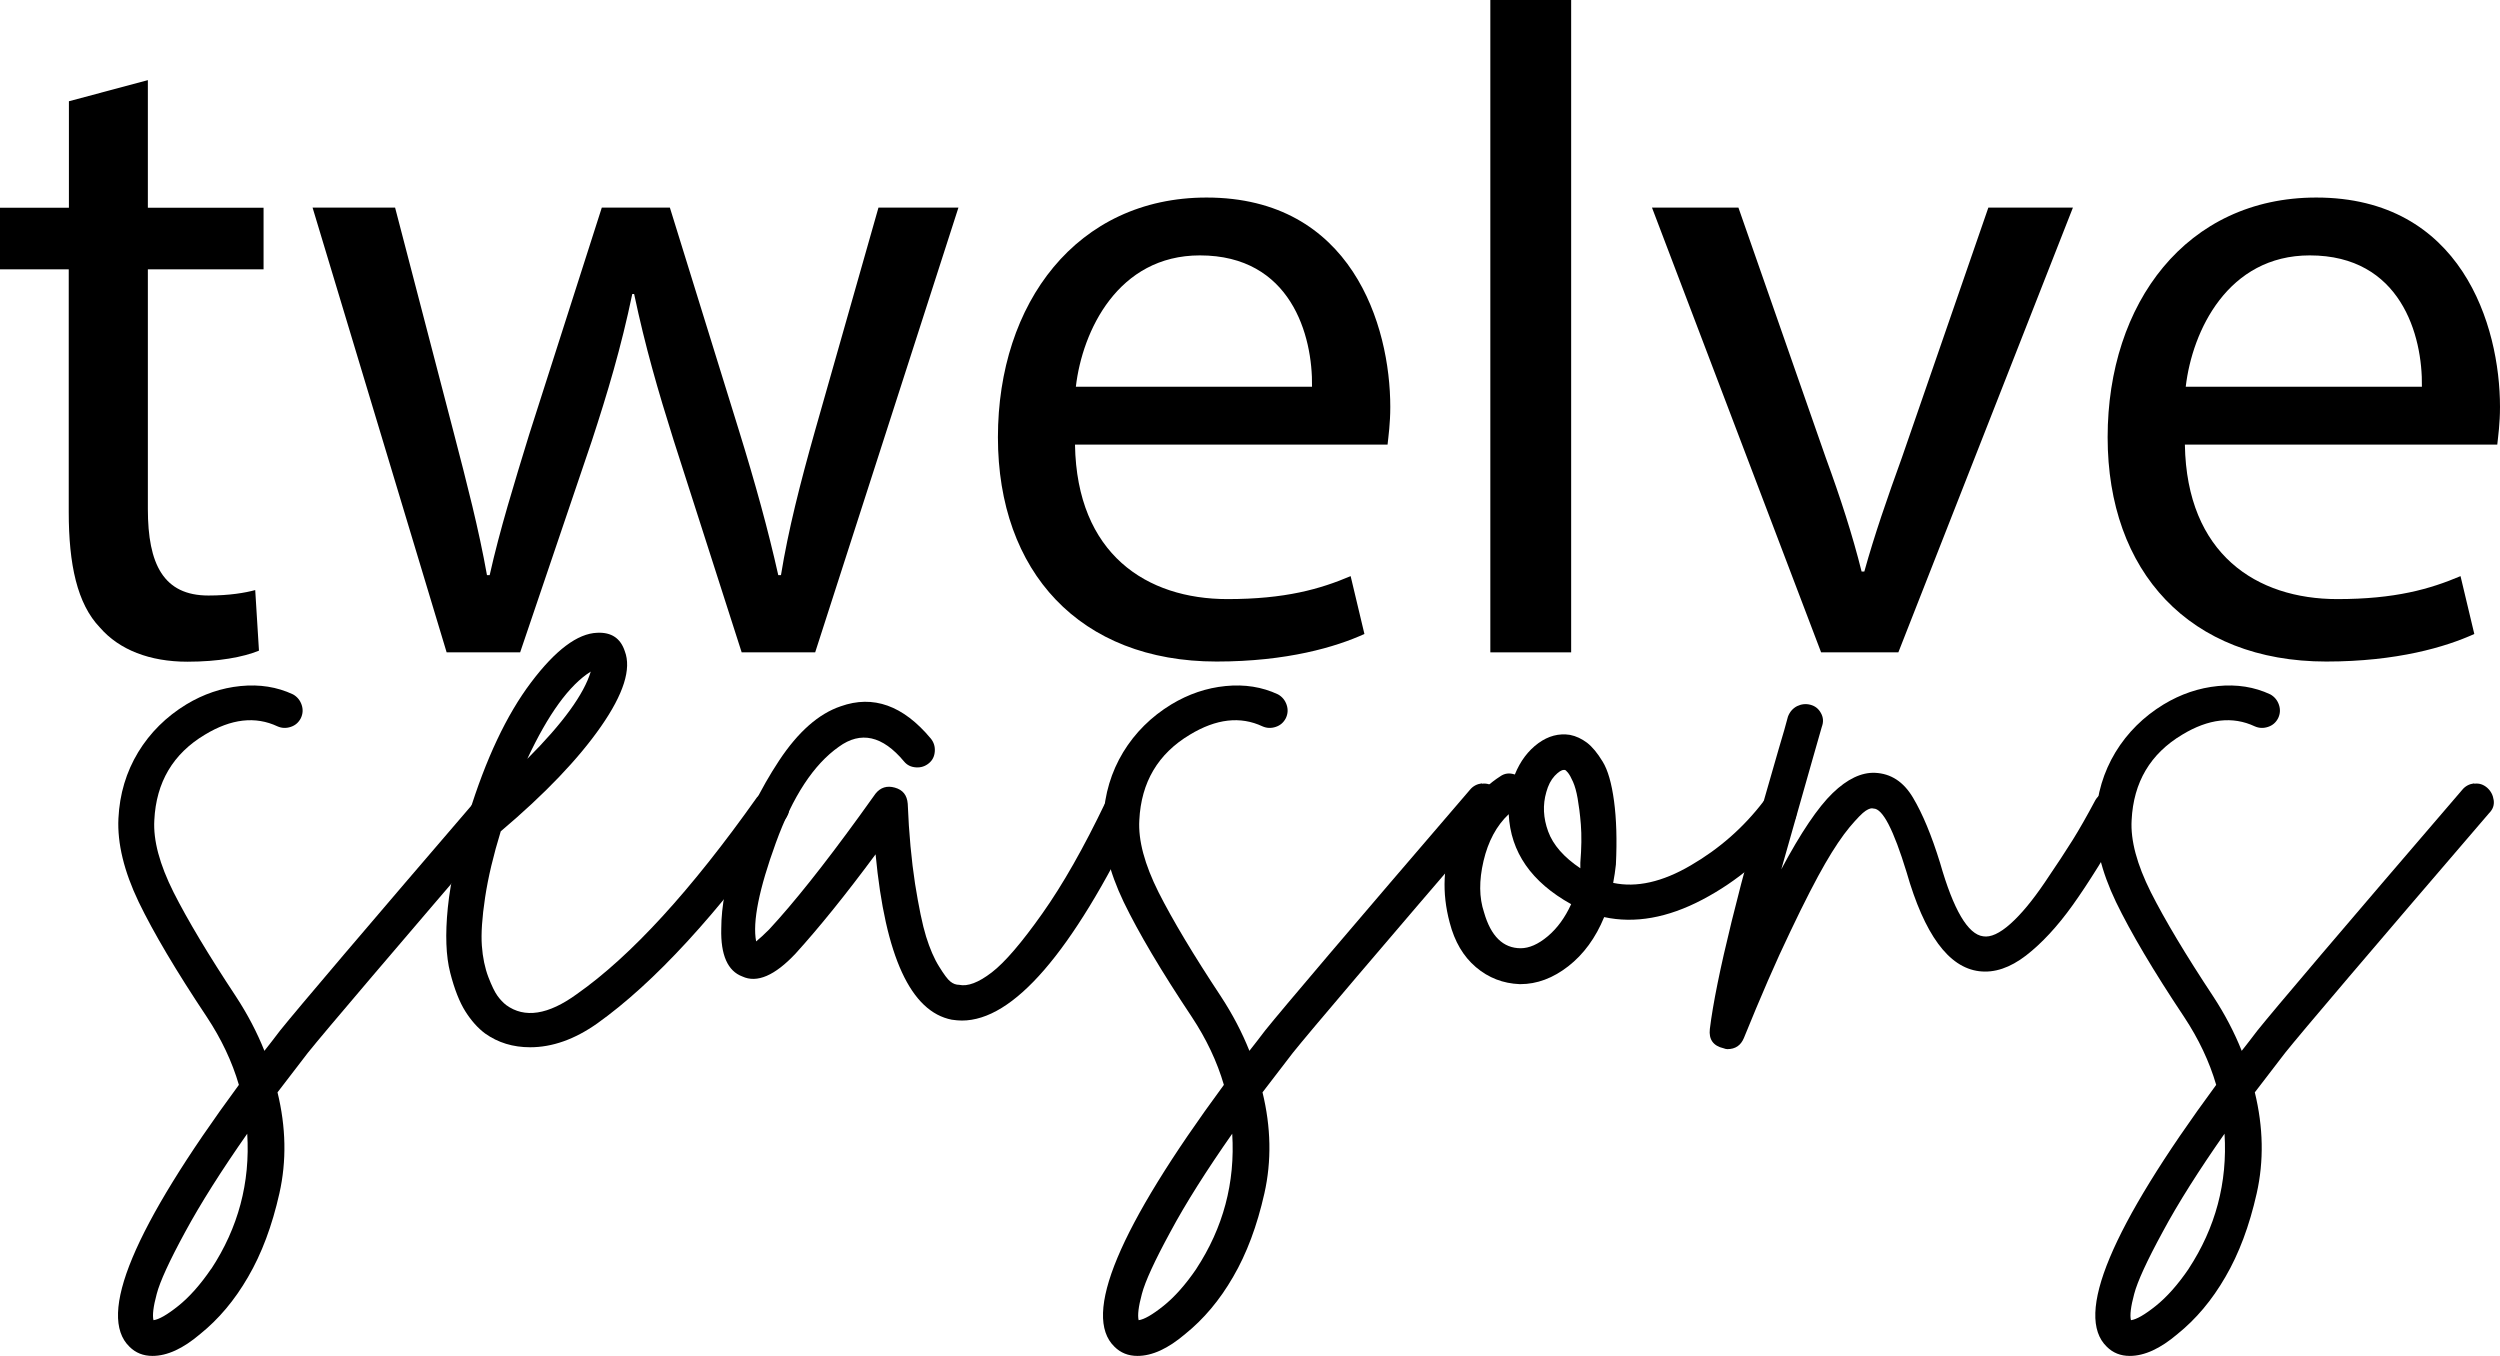 <?xml version="1.0" encoding="UTF-8"?>
<svg id="Ebene_1" data-name="Ebene 1" xmlns="http://www.w3.org/2000/svg" viewBox="0 0 146.93 79.7">
  <defs>
    <style>
      .cls-1 {
        stroke-width: 0px;
      }
    </style>
  </defs>
  <g>
    <path class="cls-1" d="M8.69,4.7v7.51h6.8v3.62h-6.8v14.09c0,3.24.92,5.08,3.56,5.08,1.24,0,2.16-.16,2.75-.32l.22,3.56c-.92.38-2.38.65-4.21.65-2.21,0-4-.7-5.13-2-1.35-1.4-1.84-3.73-1.84-6.8v-14.26H0v-3.62h4.05v-6.26l4.64-1.24Z"/>
    <path class="cls-1" d="M23.22,12.2l3.46,13.28c.76,2.92,1.46,5.62,1.94,8.32h.16c.59-2.65,1.46-5.45,2.32-8.26l4.27-13.34h4l4.05,13.07c.97,3.13,1.73,5.89,2.32,8.53h.16c.43-2.65,1.13-5.4,2-8.48l3.73-13.12h4.7l-8.42,26.14h-4.32l-4-12.47c-.92-2.92-1.67-5.51-2.32-8.59h-.11c-.65,3.13-1.46,5.83-2.38,8.64l-4.21,12.42h-4.32l-7.88-26.14h4.86Z"/>
    <path class="cls-1" d="M63.18,26.14c.11,6.43,4.21,9.07,8.96,9.07,3.4,0,5.45-.59,7.24-1.35l.81,3.4c-1.67.76-4.54,1.62-8.69,1.62-8.05,0-12.85-5.29-12.85-13.18s4.64-14.09,12.26-14.09c8.53,0,10.8,7.51,10.8,12.31,0,.97-.11,1.73-.16,2.21h-18.36ZM77.11,22.73c.05-3.02-1.24-7.72-6.59-7.72-4.81,0-6.91,4.43-7.29,7.72h13.88Z"/>
    <path class="cls-1" d="M87.59,0h4.75v38.34h-4.75V0Z"/>
    <path class="cls-1" d="M102.17,12.2l5.13,14.69c.87,2.38,1.57,4.54,2.11,6.7h.16c.6-2.16,1.35-4.32,2.21-6.7l5.08-14.69h4.97l-10.26,26.14h-4.54l-9.94-26.14h5.08Z"/>
    <path class="cls-1" d="M128.41,26.14c.11,6.43,4.21,9.07,8.96,9.07,3.4,0,5.45-.59,7.24-1.35l.81,3.4c-1.67.76-4.54,1.62-8.7,1.62-8.04,0-12.85-5.29-12.85-13.18s4.64-14.09,12.26-14.09c8.53,0,10.8,7.51,10.8,12.31,0,.97-.11,1.73-.16,2.21h-18.36ZM142.34,22.73c.05-3.02-1.24-7.72-6.59-7.72-4.81,0-6.91,4.43-7.29,7.72h13.88Z"/>
  </g>
  <g>
    <path class="cls-1" d="M29.21,46.06c.29-.04.54.05.76.24.22.2.34.44.38.73.04.29-.05.54-.27.76-6.98,8.14-10.98,12.83-11.99,14.09-.61.79-1.21,1.57-1.78,2.32.5,2.05.54,4.03.11,5.94-.43,1.91-1.04,3.54-1.84,4.91-.79,1.37-1.73,2.48-2.81,3.35-1.01.86-1.94,1.29-2.81,1.29-.54,0-.99-.18-1.35-.54-1.91-1.84.23-6.97,6.43-15.39-.4-1.37-1.03-2.7-1.89-4-1.8-2.7-3.13-4.95-4-6.75-.86-1.8-1.26-3.44-1.19-4.91.07-1.44.46-2.73,1.16-3.89.7-1.15,1.65-2.09,2.83-2.81,1.01-.61,2.07-.97,3.19-1.08,1.12-.11,2.14.05,3.08.49.25.14.42.35.51.62.09.27.07.53-.05.78-.13.25-.32.42-.59.51-.27.09-.53.08-.78-.03-1.3-.61-2.72-.45-4.27.49-1.87,1.12-2.86,2.79-2.97,5.02-.07,1.19.31,2.6,1.13,4.24.83,1.64,2.05,3.68,3.67,6.13.68,1.04,1.24,2.11,1.67,3.19.29-.36.59-.76.92-1.19,1.01-1.26,5.02-5.98,12.04-14.15.18-.22.41-.34.7-.38ZM12.42,74.57c1.58-2.41,2.29-5.06,2.11-7.94-1.51,2.16-2.73,4.08-3.65,5.78-.92,1.69-1.48,2.91-1.67,3.64-.2.74-.26,1.25-.19,1.54.32-.04.81-.32,1.46-.84.65-.52,1.3-1.25,1.94-2.19Z"/>
    <path class="cls-1" d="M45.2,46.46c.29-.05.55,0,.78.16.23.16.37.39.4.67.04.29-.02.54-.16.76-4.07,5.69-7.78,9.72-11.12,12.1-1.33.94-2.65,1.4-3.94,1.4-1.01,0-1.89-.27-2.65-.81-.43-.32-.82-.76-1.16-1.3-.34-.54-.64-1.29-.89-2.27-.25-.97-.3-2.25-.14-3.83.16-1.58.57-3.38,1.22-5.4v-.05c1.01-3.28,2.23-5.87,3.67-7.78,1.44-1.91,2.74-2.88,3.89-2.92.83-.04,1.37.32,1.62,1.08.4,1.04-.07,2.52-1.4,4.43-1.33,1.91-3.29,3.96-5.89,6.16-.43,1.4-.74,2.7-.92,3.89s-.24,2.13-.19,2.83c.05.7.18,1.31.38,1.84.2.52.38.89.54,1.11.16.22.33.4.51.54,1.08.79,2.47.58,4.16-.65,3.17-2.23,6.7-6.08,10.58-11.56.18-.21.41-.35.7-.4ZM34.72,39.47c-1.26.79-2.5,2.5-3.73,5.13,2.09-2.09,3.33-3.8,3.73-5.13Z"/>
    <path class="cls-1" d="M65.58,46.63c.27-.09.53-.07.78.05.25.13.42.32.51.59.09.27.08.53-.03.78-3.85,7.96-7.29,11.93-10.31,11.93-.18,0-.38-.02-.59-.05-2.41-.47-3.91-3.71-4.48-9.72-1.76,2.38-3.33,4.32-4.7,5.83-1.22,1.3-2.27,1.75-3.13,1.35-.86-.32-1.28-1.26-1.24-2.81,0-1.3.29-2.84.86-4.64.58-1.8,1.42-3.54,2.54-5.24,1.12-1.69,2.32-2.75,3.62-3.19,1.91-.68,3.67-.05,5.29,1.89.18.22.26.47.24.76-.02.29-.13.52-.35.7-.22.18-.47.26-.76.24-.29-.02-.52-.13-.7-.35-1.26-1.51-2.54-1.8-3.83-.86-1.48,1.04-2.71,2.92-3.7,5.64-.99,2.72-1.38,4.65-1.16,5.8.22-.18.47-.41.76-.7,1.44-1.55,3.2-3.76,5.29-6.64.47-.65.79-1.1.97-1.35.29-.36.67-.48,1.13-.35.47.13.72.44.76.95.07,1.76.22,3.33.43,4.7.22,1.37.43,2.4.65,3.11.22.7.47,1.29.76,1.75.29.47.51.77.67.89.16.13.33.19.51.19.5.11,1.14-.13,1.92-.73.77-.59,1.76-1.75,2.97-3.46,1.21-1.71,2.44-3.88,3.7-6.51.14-.29.35-.48.62-.57Z"/>
    <path class="cls-1" d="M87.1,46.06c.29-.04.54.05.76.24.22.2.34.44.38.73.04.29-.05.54-.27.76-6.99,8.14-10.98,12.83-11.99,14.09-.61.79-1.21,1.57-1.78,2.32.5,2.05.54,4.03.11,5.94-.43,1.91-1.04,3.54-1.84,4.91-.79,1.37-1.73,2.48-2.81,3.35-1.01.86-1.94,1.29-2.81,1.29-.54,0-.99-.18-1.35-.54-1.91-1.84.23-6.97,6.43-15.39-.4-1.37-1.03-2.7-1.89-4-1.8-2.7-3.13-4.95-4-6.75-.86-1.8-1.26-3.44-1.19-4.91.07-1.44.46-2.73,1.16-3.89.7-1.15,1.65-2.09,2.83-2.81,1.01-.61,2.07-.97,3.19-1.08,1.12-.11,2.14.05,3.08.49.25.14.42.35.51.62.09.27.07.53-.05.78-.13.25-.32.42-.59.51-.27.09-.53.08-.78-.03-1.3-.61-2.72-.45-4.27.49-1.87,1.12-2.86,2.79-2.97,5.02-.07,1.19.31,2.6,1.13,4.24.83,1.64,2.05,3.68,3.67,6.13.68,1.04,1.24,2.11,1.67,3.19.29-.36.59-.76.92-1.19,1.01-1.26,5.02-5.98,12.04-14.15.18-.22.41-.34.7-.38ZM70.31,74.57c1.58-2.41,2.29-5.06,2.11-7.94-1.51,2.16-2.73,4.08-3.64,5.78-.92,1.69-1.48,2.91-1.67,3.64-.2.74-.26,1.25-.19,1.54.32-.04.81-.32,1.46-.84.65-.52,1.3-1.25,1.94-2.19Z"/>
    <path class="cls-1" d="M104.38,46.71c.29-.04.55.04.78.22.23.18.37.41.41.7.04.29-.04.54-.22.76-1.48,1.91-3.24,3.4-5.29,4.48-2.05,1.08-3.98,1.42-5.78,1.03-.5,1.22-1.21,2.19-2.11,2.89-.9.7-1.84,1.05-2.81,1.05h-.05c-.97-.04-1.83-.37-2.57-1-.74-.63-1.25-1.5-1.54-2.62-.47-1.76-.39-3.45.24-5.05.63-1.6,1.54-2.78,2.73-3.54.25-.18.54-.22.86-.11.32-.79.78-1.4,1.38-1.84.59-.43,1.21-.59,1.86-.49.36.07.69.23,1,.46.31.24.61.6.92,1.11.31.5.53,1.28.67,2.32.14,1.04.18,2.29.11,3.73-.04.36-.09.72-.16,1.08,1.37.29,2.89-.05,4.56-1.03,1.67-.97,3.11-2.23,4.29-3.78.18-.22.41-.34.7-.38ZM89.37,55.73c.5,0,1.03-.23,1.59-.7.56-.47,1.02-1.1,1.38-1.89-2.34-1.3-3.56-3.06-3.67-5.29-.72.68-1.21,1.6-1.48,2.75-.27,1.15-.26,2.16.03,3.02.4,1.4,1.12,2.11,2.16,2.11ZM92.88,50.7c.07-.86.08-1.61.03-2.24-.05-.63-.12-1.14-.19-1.54-.07-.4-.16-.72-.27-.97-.11-.25-.21-.43-.3-.54-.09-.11-.15-.16-.19-.16h-.05c-.14,0-.32.12-.54.35-.22.24-.38.55-.49.95-.22.76-.18,1.53.11,2.32.29.79.92,1.51,1.89,2.16v-.32Z"/>
    <path class="cls-1" d="M123.82,46.55c.29-.07.56-.04.81.11.25.14.41.35.49.62.07.27.04.53-.11.78-1.22,2.16-2.29,3.87-3.19,5.13-.9,1.26-1.82,2.25-2.75,2.97-.94.72-1.85,1.03-2.75.92-1.8-.22-3.22-2.16-4.27-5.83-.76-2.48-1.4-3.73-1.94-3.73-.11-.04-.26,0-.46.13-.2.13-.51.45-.95.97-.43.52-.91,1.23-1.43,2.13-.52.9-1.21,2.23-2.05,4-.85,1.76-1.75,3.85-2.73,6.26-.18.43-.5.65-.97.65-.07,0-.14-.02-.22-.05-.61-.14-.88-.52-.81-1.13.36-2.95,1.71-8.44,4.05-16.47.25-.83.43-1.46.54-1.89.11-.29.29-.49.54-.62.25-.12.51-.15.78-.08.27.07.48.23.62.49.14.25.16.52.05.81-.07.25-.25.88-.54,1.89-.79,2.77-1.4,4.93-1.84,6.48,1.15-2.16,2.16-3.65,3.02-4.48s1.69-1.22,2.48-1.19c.94.04,1.68.52,2.24,1.46.56.94,1.09,2.21,1.59,3.83.79,2.77,1.64,4.21,2.54,4.32.43.07.96-.17,1.59-.73.63-.56,1.3-1.37,2.02-2.43.72-1.06,1.27-1.9,1.65-2.51.38-.61.82-1.38,1.32-2.32.14-.25.36-.41.65-.49Z"/>
    <path class="cls-1" d="M145.42,46.06c.29-.04.54.05.76.24.22.2.34.44.38.73.04.29-.05.54-.27.76-6.99,8.14-10.98,12.83-11.99,14.09-.61.79-1.21,1.57-1.78,2.32.5,2.05.54,4.03.11,5.94-.43,1.91-1.04,3.54-1.84,4.91-.79,1.37-1.73,2.48-2.81,3.35-1.01.86-1.94,1.29-2.81,1.29-.54,0-.99-.18-1.35-.54-1.91-1.84.23-6.97,6.43-15.39-.4-1.37-1.03-2.7-1.89-4-1.8-2.7-3.13-4.95-4-6.75-.86-1.8-1.26-3.44-1.19-4.91.07-1.44.46-2.73,1.16-3.89.7-1.15,1.65-2.09,2.83-2.81,1.01-.61,2.07-.97,3.19-1.08,1.12-.11,2.14.05,3.08.49.25.14.42.35.51.62.09.27.07.53-.05.78-.13.25-.32.42-.59.51-.27.09-.53.08-.78-.03-1.3-.61-2.72-.45-4.27.49-1.87,1.12-2.86,2.79-2.97,5.02-.07,1.19.31,2.6,1.13,4.24.83,1.64,2.05,3.68,3.67,6.13.68,1.04,1.24,2.11,1.67,3.19.29-.36.59-.76.92-1.19,1.01-1.26,5.02-5.98,12.04-14.15.18-.22.41-.34.7-.38ZM128.63,74.57c1.58-2.41,2.29-5.06,2.11-7.94-1.51,2.16-2.73,4.08-3.64,5.78-.92,1.69-1.48,2.91-1.67,3.64-.2.74-.26,1.25-.19,1.54.32-.04.81-.32,1.46-.84.65-.52,1.3-1.25,1.94-2.19Z"/>
  </g>
</svg>